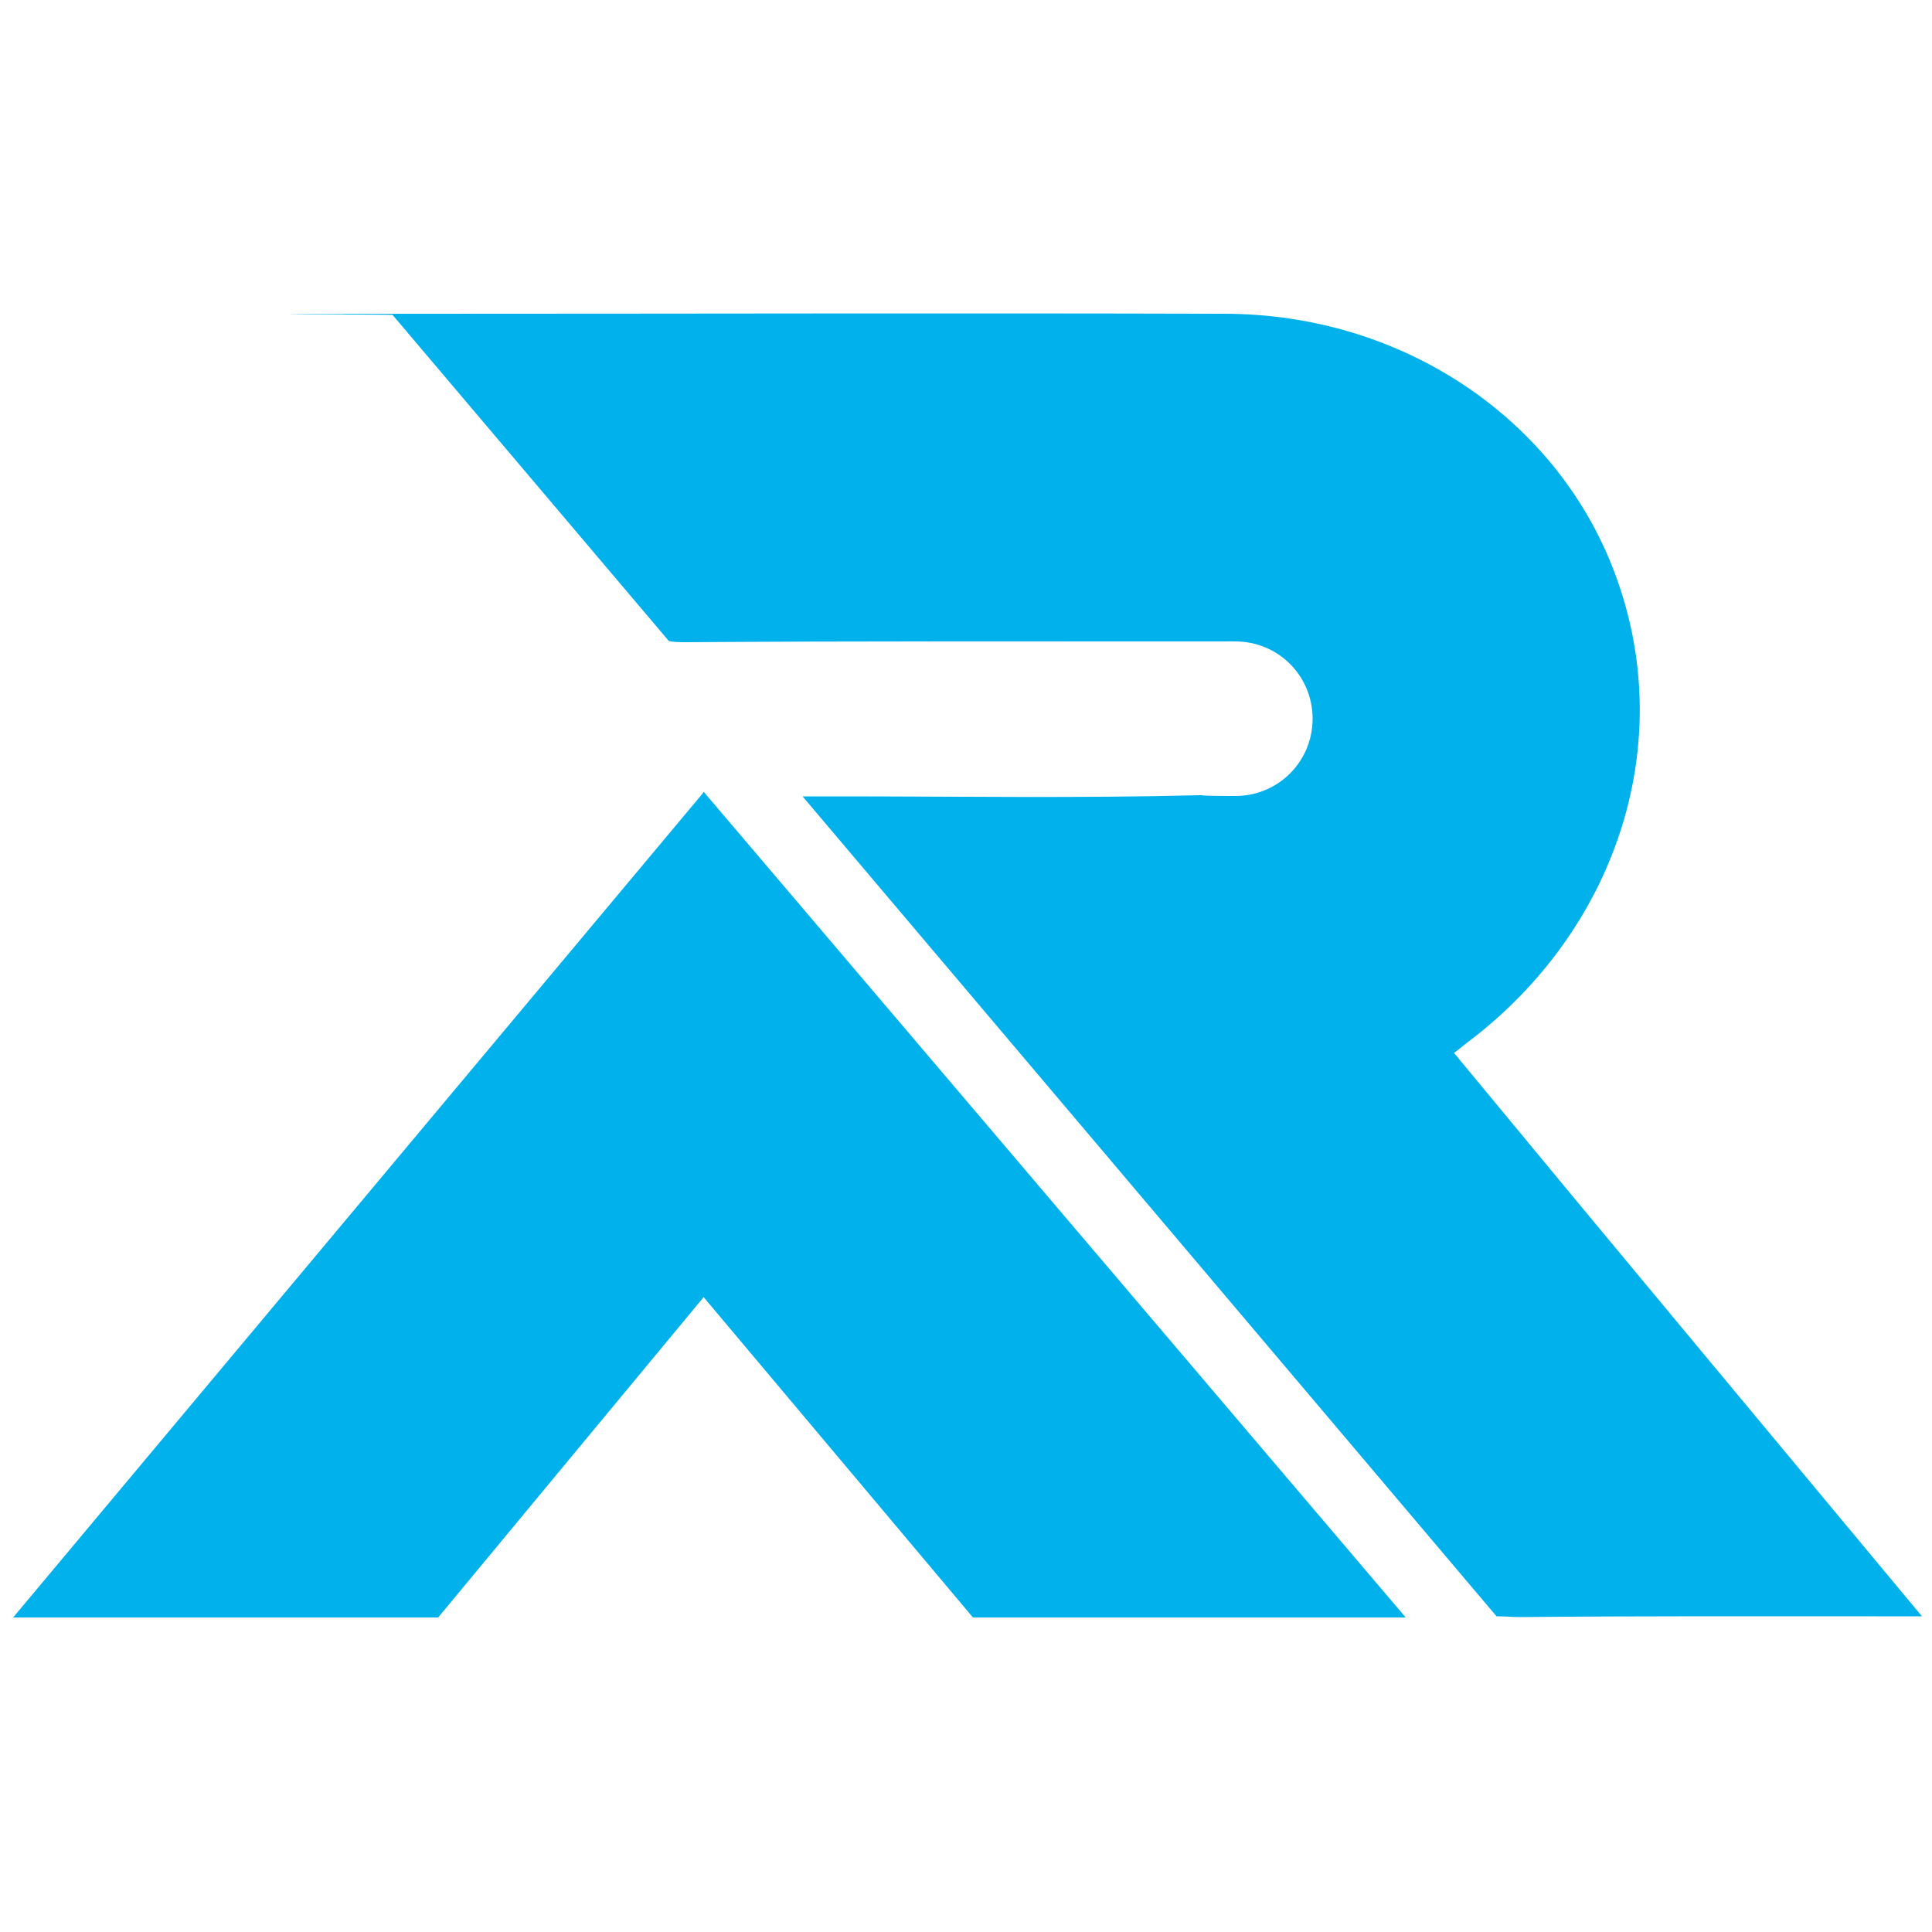 <svg xmlns="http://www.w3.org/2000/svg" id="Ebene_1" data-name="Ebene 1" viewBox="0 0 500 500"><defs><style>      .cls-1 {        fill: #00b1eb;        stroke-width: 0px;      }    </style></defs><path class="cls-1" d="M419.2,152c-13.9-42.2-55.1-70.8-102.4-70.8-69.8-.2-139.8,0-209.7,0s-3.5.2-5.5.3l71.5,84.4c1.3.3,3,.3,4.6.3,44.4-.3,88.9-.2,133.1-.2s5.8-.3,8.4,0h.5c11.1,0,20,8.9,20,20s-8.9,20-20,20-7.9-.3-9.1-.2c-31.3.8-62.6.3-93.8.3h-9.1l179.6,212.2c3,0,3.5.2,6.3.2,30.6-.3,61.2-.2,92-.2h11.8c-40.9-49.2-81.3-97.6-121.1-145.8,2-1.5,3.1-2.5,4.5-3.5,37.1-28.6,52.5-74.8,38.4-117h0Z"></path><polygon class="cls-1" points="182.1 204.9 181.8 205.4 3.4 418.6 113.4 418.6 182.1 335.7 251.8 418.6 363.8 418.6 182.1 204.9"></polygon></svg>